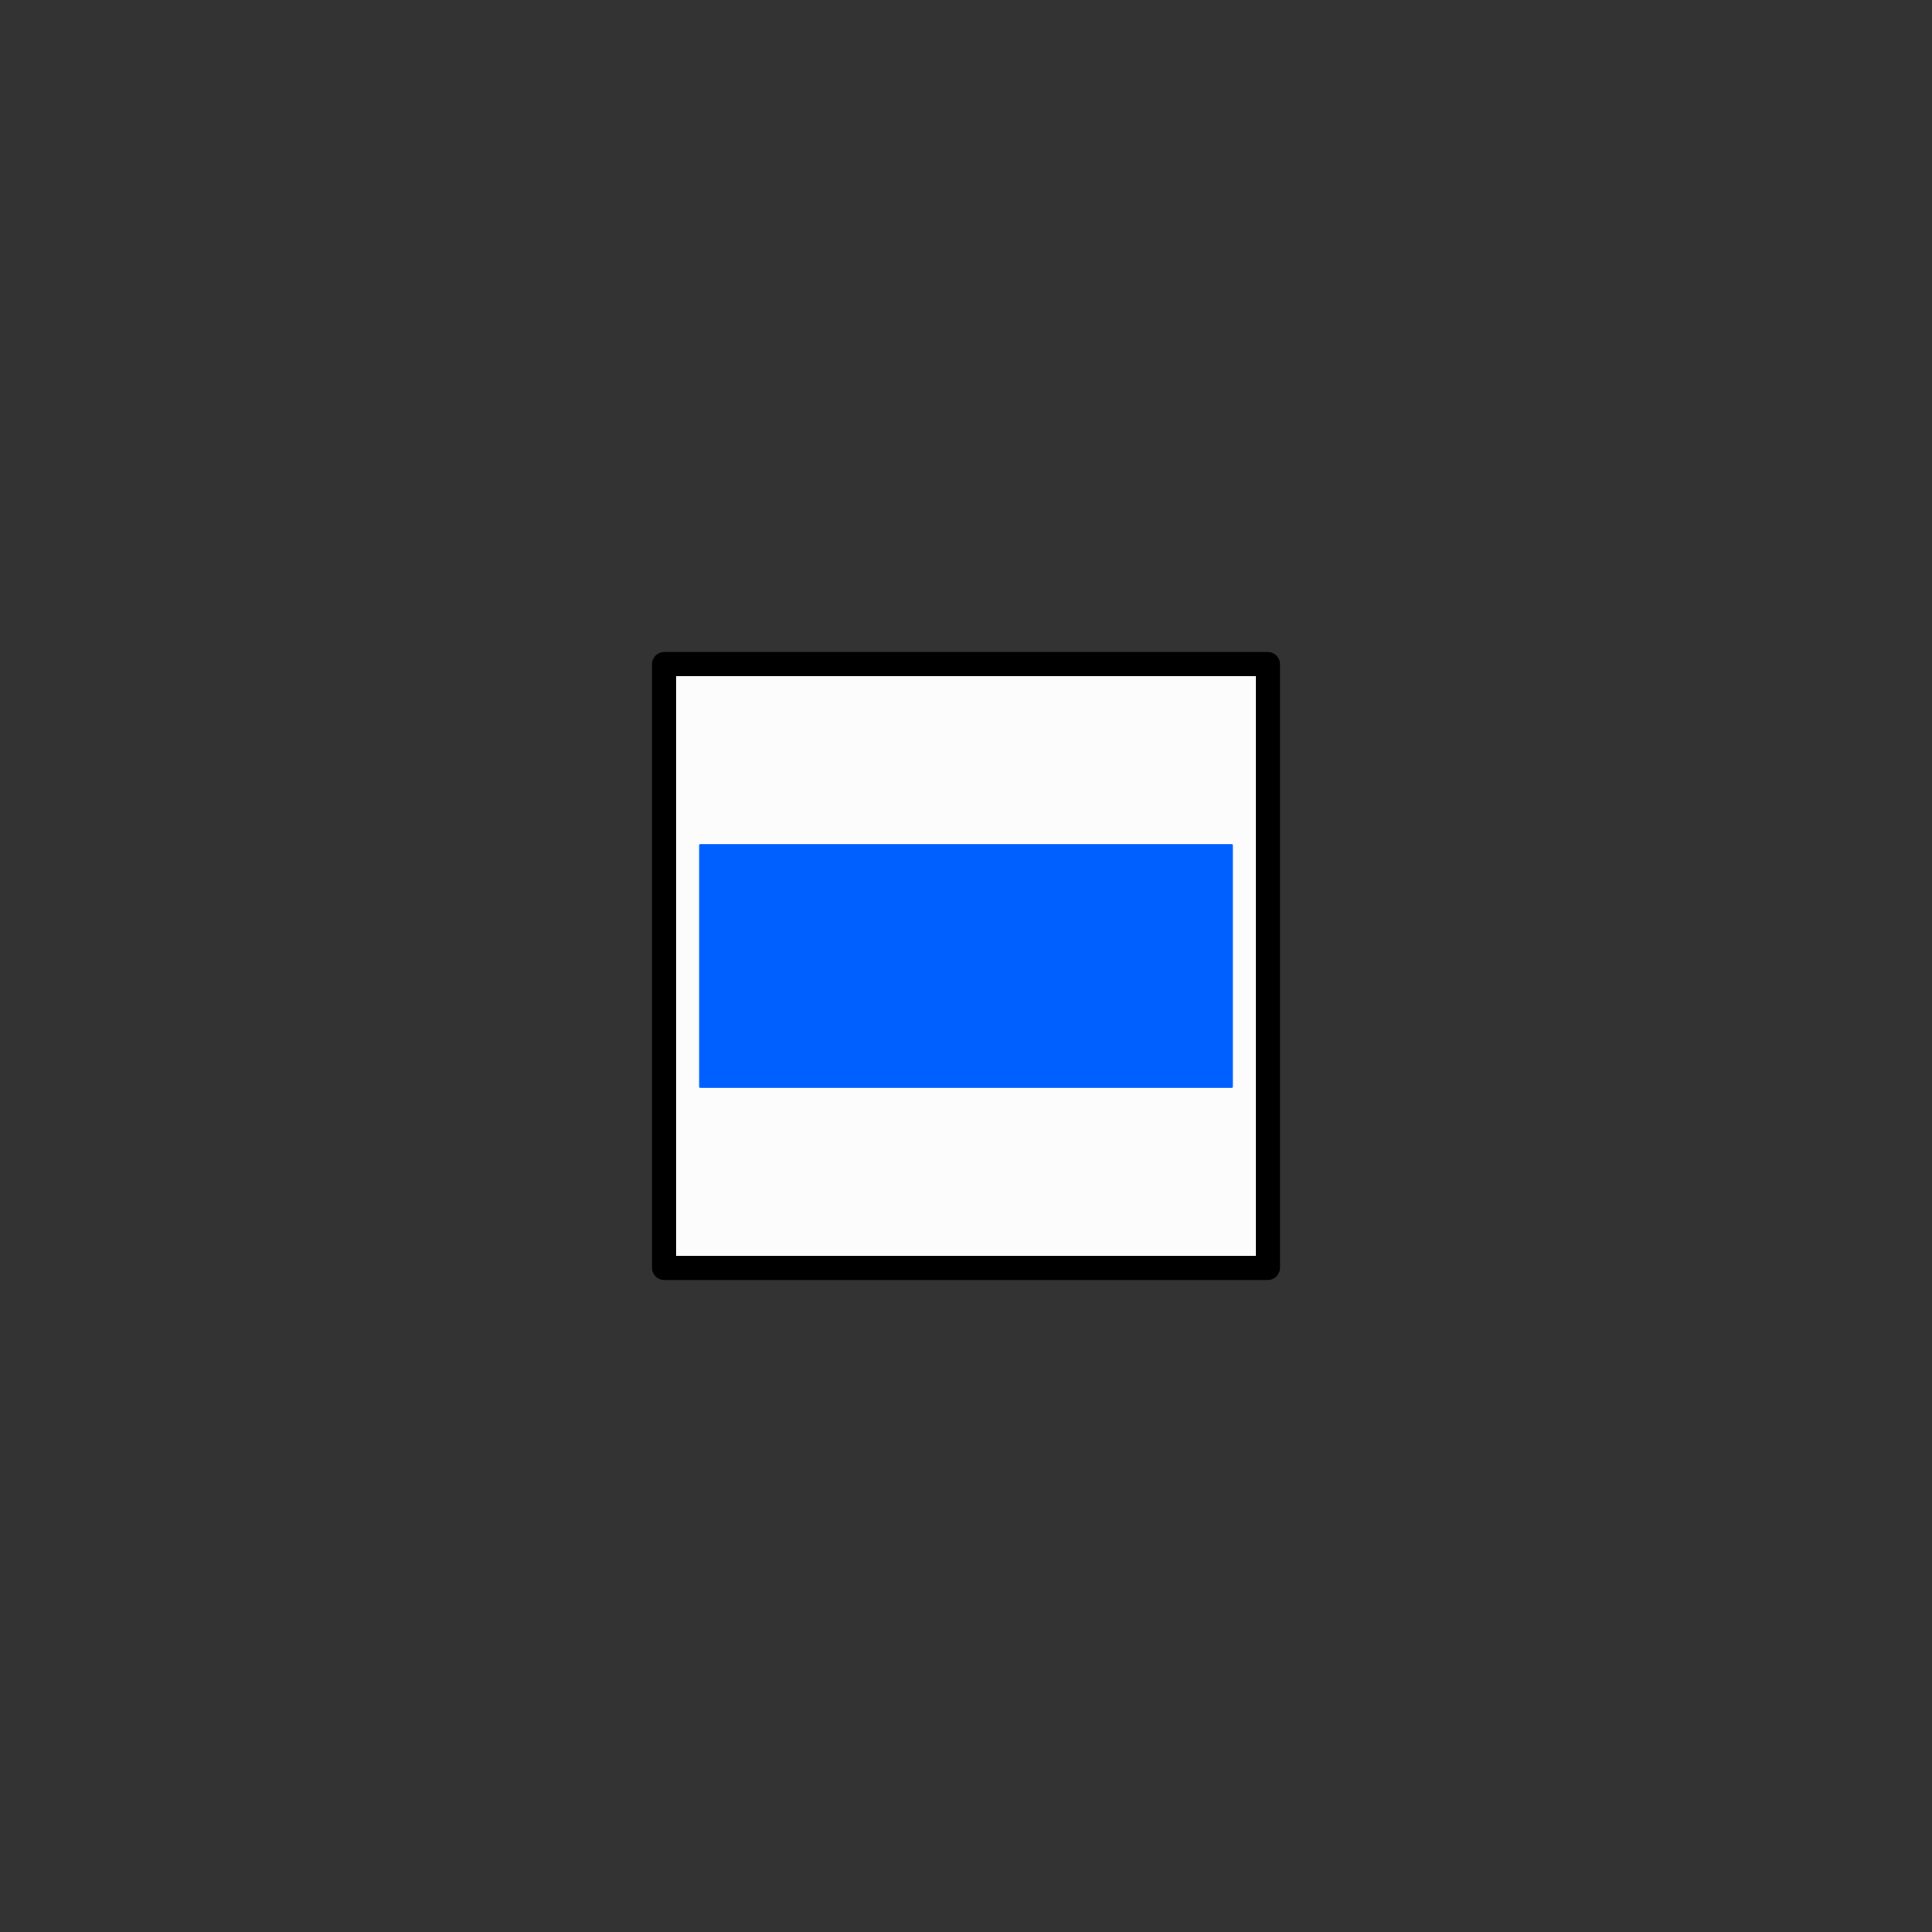 <svg xmlns="http://www.w3.org/2000/svg" width="800" height="800">
<rect width="100%" height="100%" fill="#333333" stroke="none"/>
<g fill="none"
   transform="matrix(1,0,0,-1,400,400)"
   stroke-width="10"
   stroke-linejoin="round"
   stroke-linecap="round">

<!--              -->
<!-- SIGNATUR W25 -->
<!-- ============ -->

<!-- WANDERWEGESIGNATUREN 2.5 MM -->

<!-- BALKEN BLAU -->

<g id="balken_blau">


<path d=
  "
    M -125,-125
    h 250 v 250 h -250 v -250
  "
  stroke_width="10"
  stroke="black"
  fill="rgb(252,252,252)"
  zx="0" zy="0"
  />

<polygon points="110,50,110,-50,-110,-50,-110,50" fill="rgb(0,96,255)" stroke="rgb(0,96,255)" stroke-width="1" zx="0" zy="0"></polygon>

</g>

<!-- ENDE BALKEN BLAU -->

</g>

</svg>

